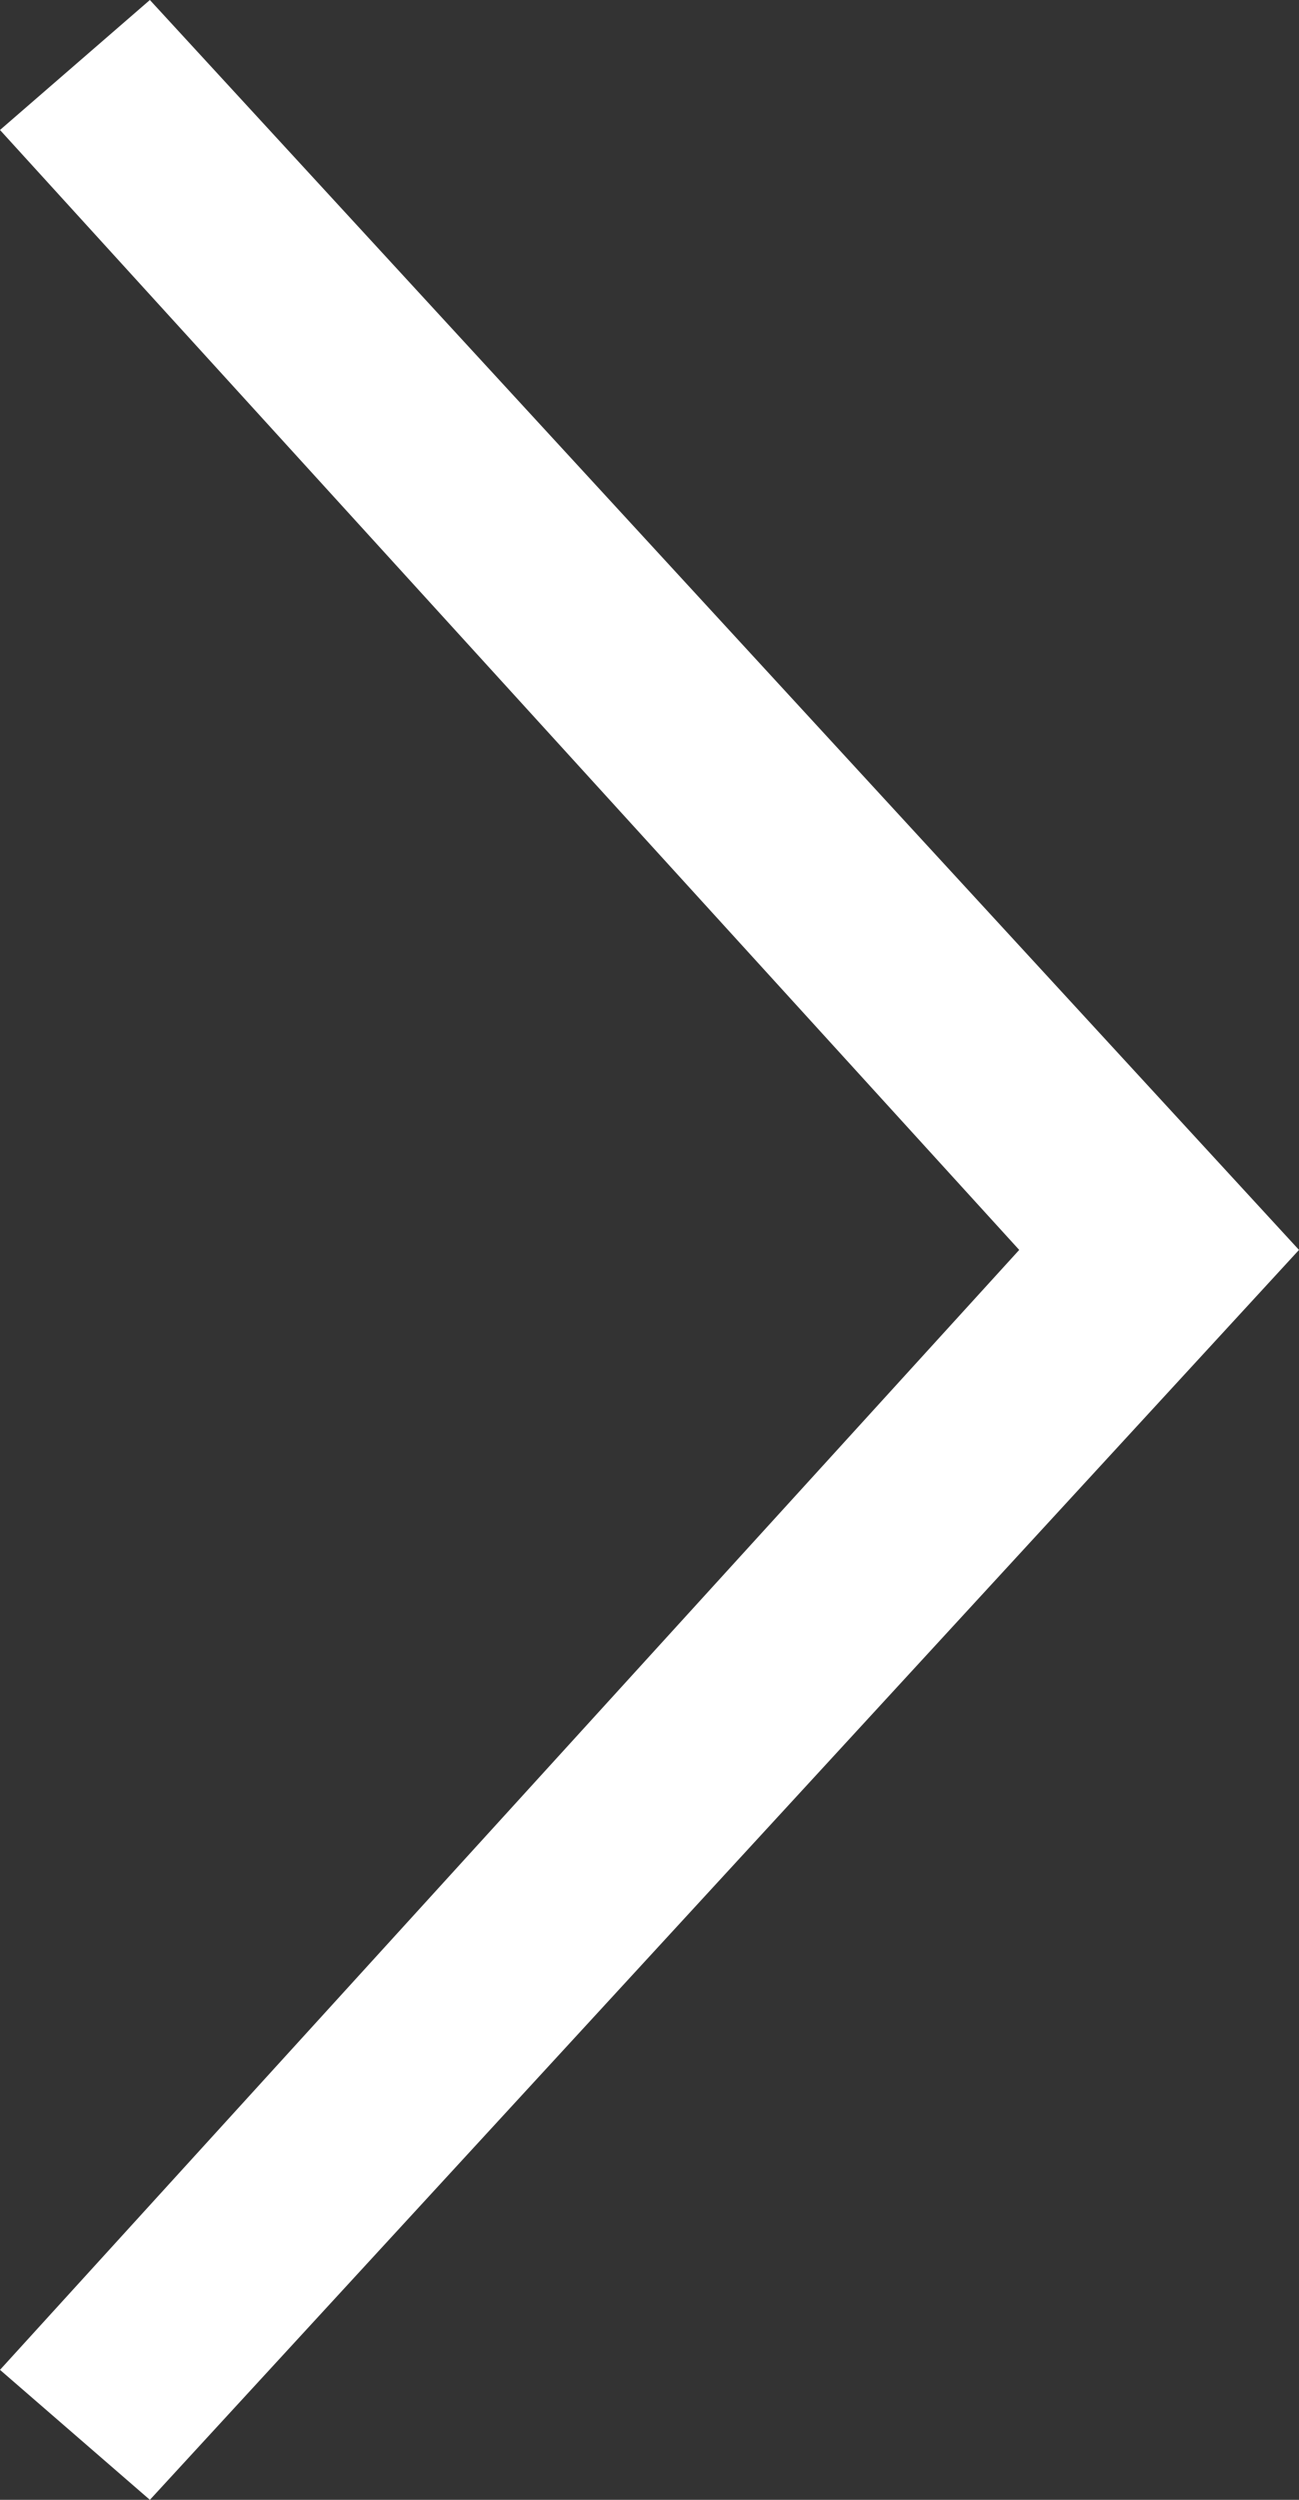 <?xml version="1.0" encoding="utf-8"?>
<!-- Generator: Adobe Illustrator 25.4.1, SVG Export Plug-In . SVG Version: 6.00 Build 0)  -->
<svg version="1.0" id="レイヤー_1" xmlns="http://www.w3.org/2000/svg" xmlns:xlink="http://www.w3.org/1999/xlink" x="0px"
	 y="0px" width="13px" height="25px" viewBox="0 0 13 25" style="enable-background:new 0 0 13 25;" xml:space="preserve">
<rect x="0" y="0" width="13" height="25" fill="#333333" stroke="none"/>
<style type="text/css">
	.st0{fill:#FFFFFF;}
</style>
<g>
	<polygon class="st0" points="1.5,25 0,23.7 10.2,12.5 0,1.3 1.5,0 13,12.5 	"/>
</g>
</svg>

